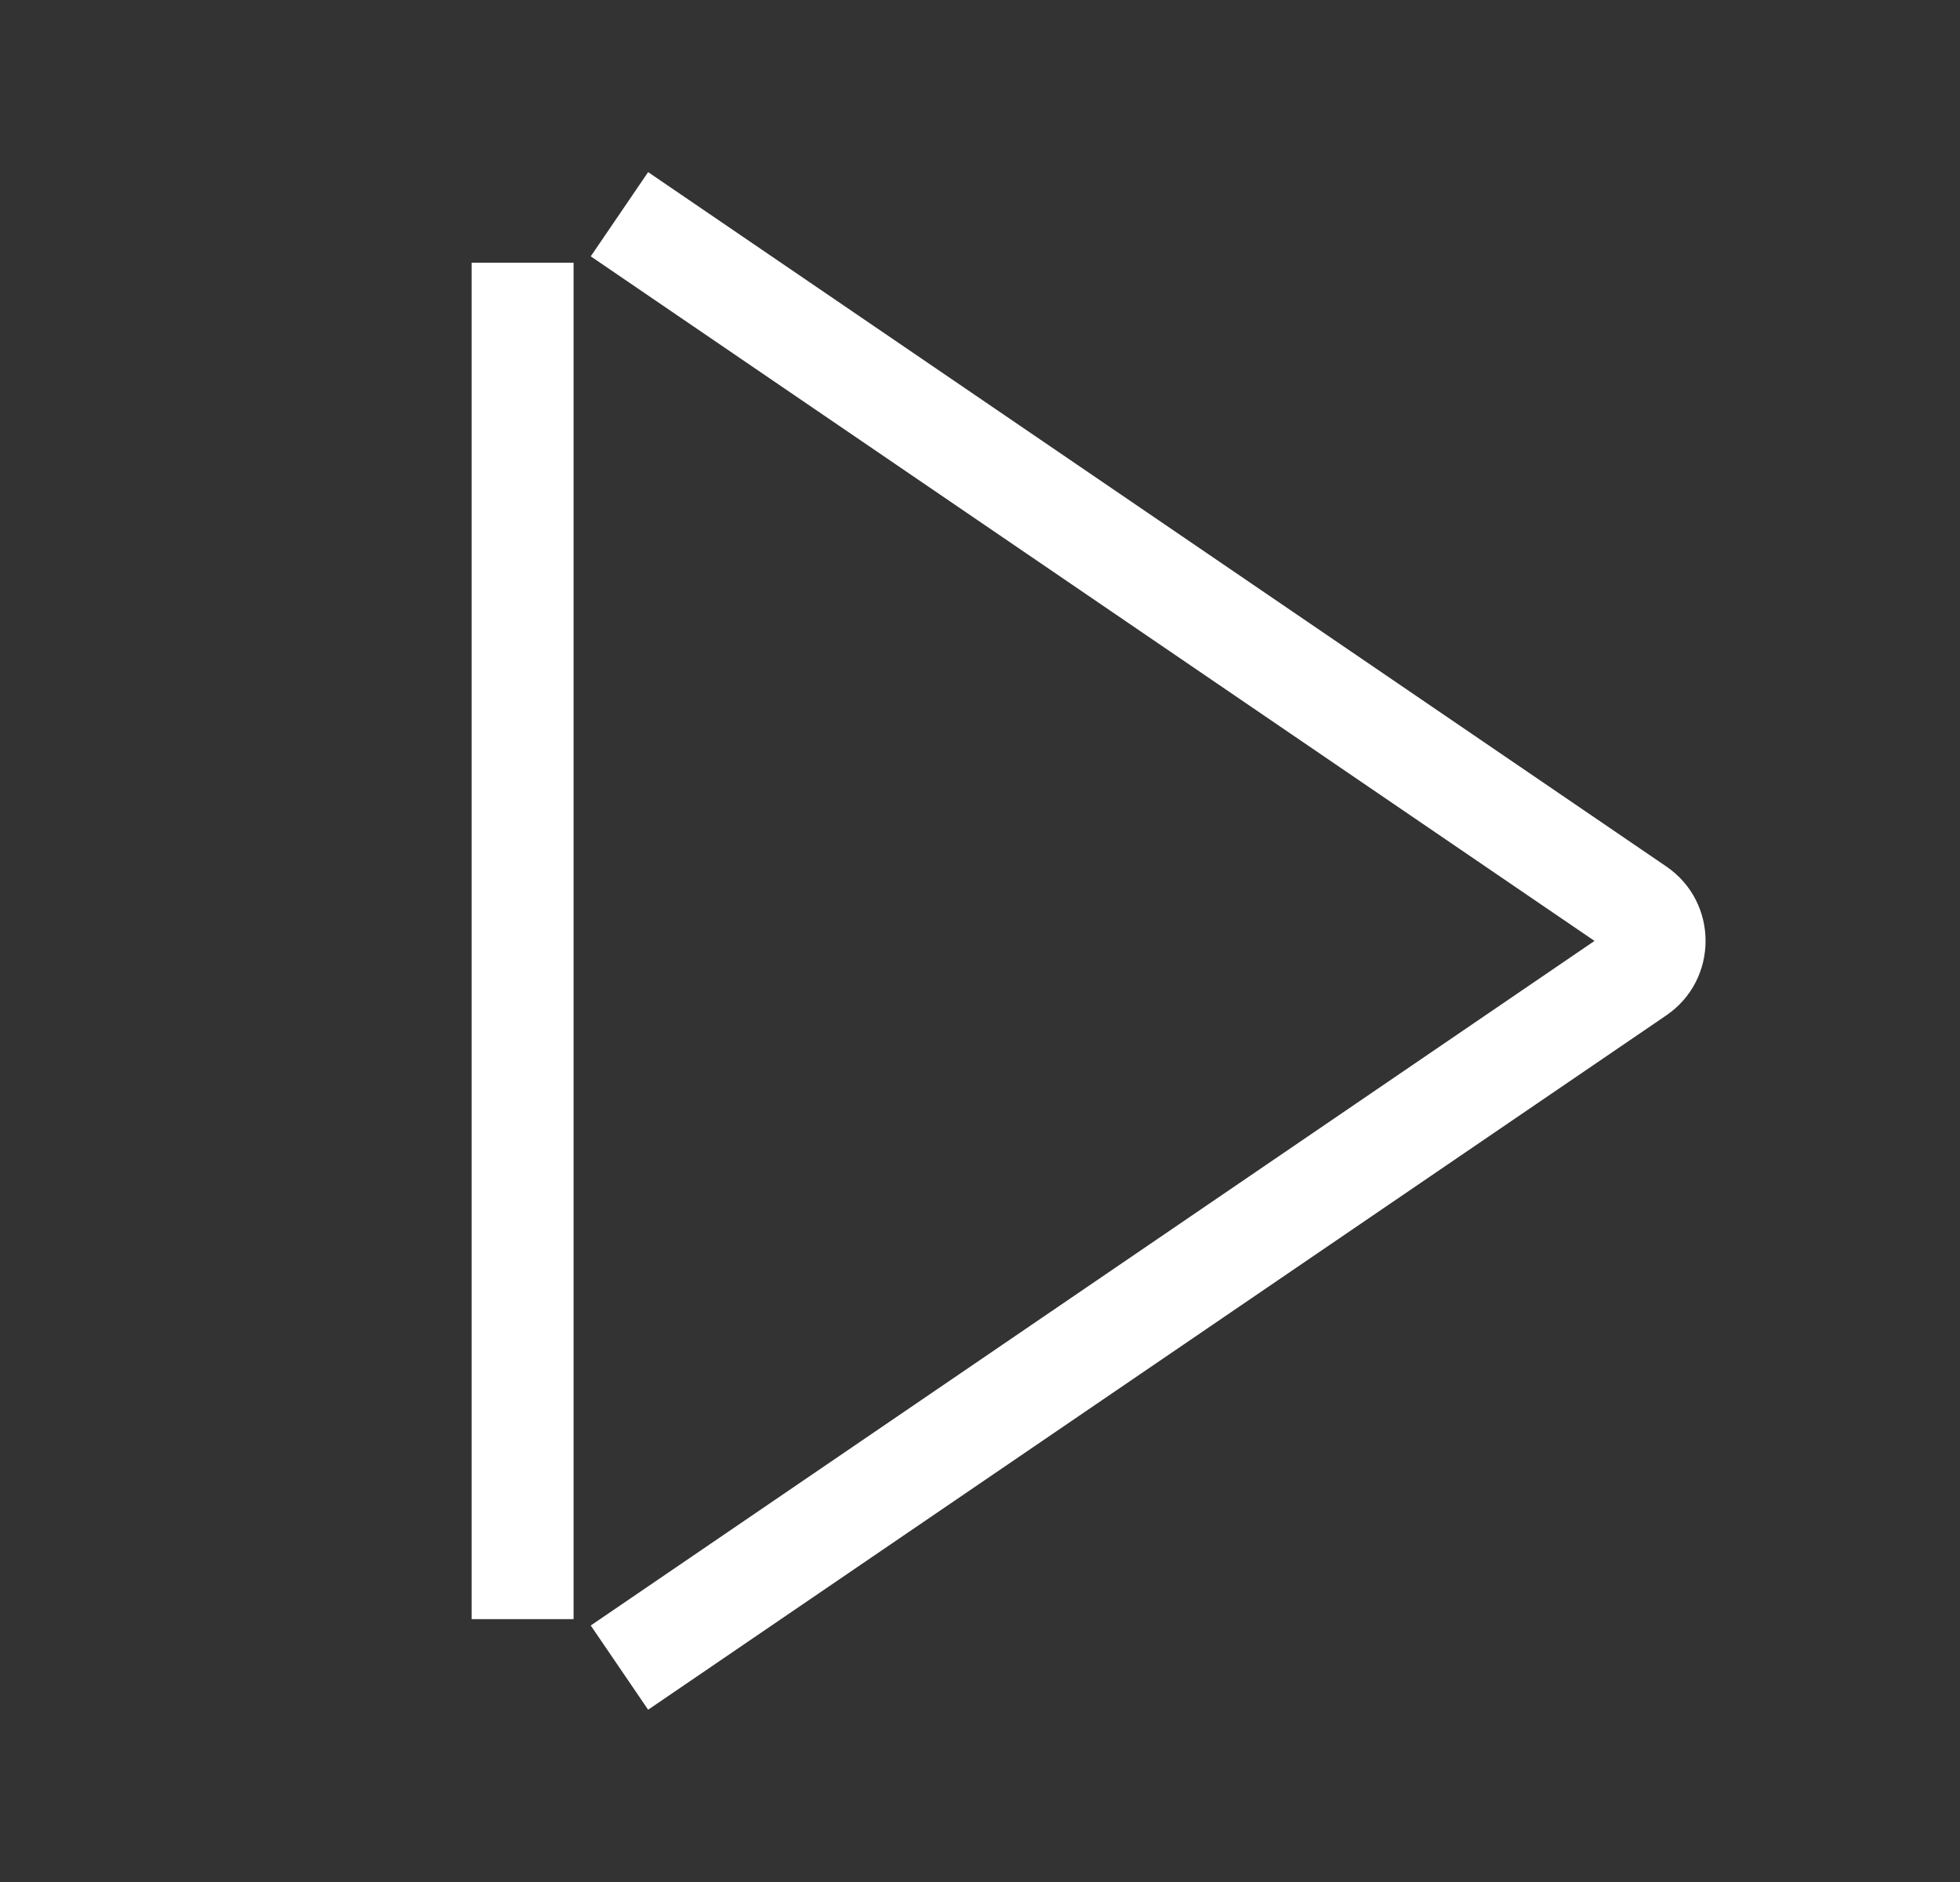 <svg xmlns="http://www.w3.org/2000/svg" fill="none" viewBox="0 0 25 24" height="24" width="25">
<rect x="0" y="0" width="25" height="24" fill="#333333" stroke="none"/>
<path fill="white" d="M7.535 3.269L20.338 11.999L7.535 20.729L8.267 21.803L21.253 12.949C21.922 12.493 21.922 11.505 21.253 11.049L8.267 2.195L7.535 3.269ZM6.016 3.35V20.648H7.316L7.316 3.35H6.016Z" clip-rule="evenodd" fill-rule="evenodd"></path>
</svg>
